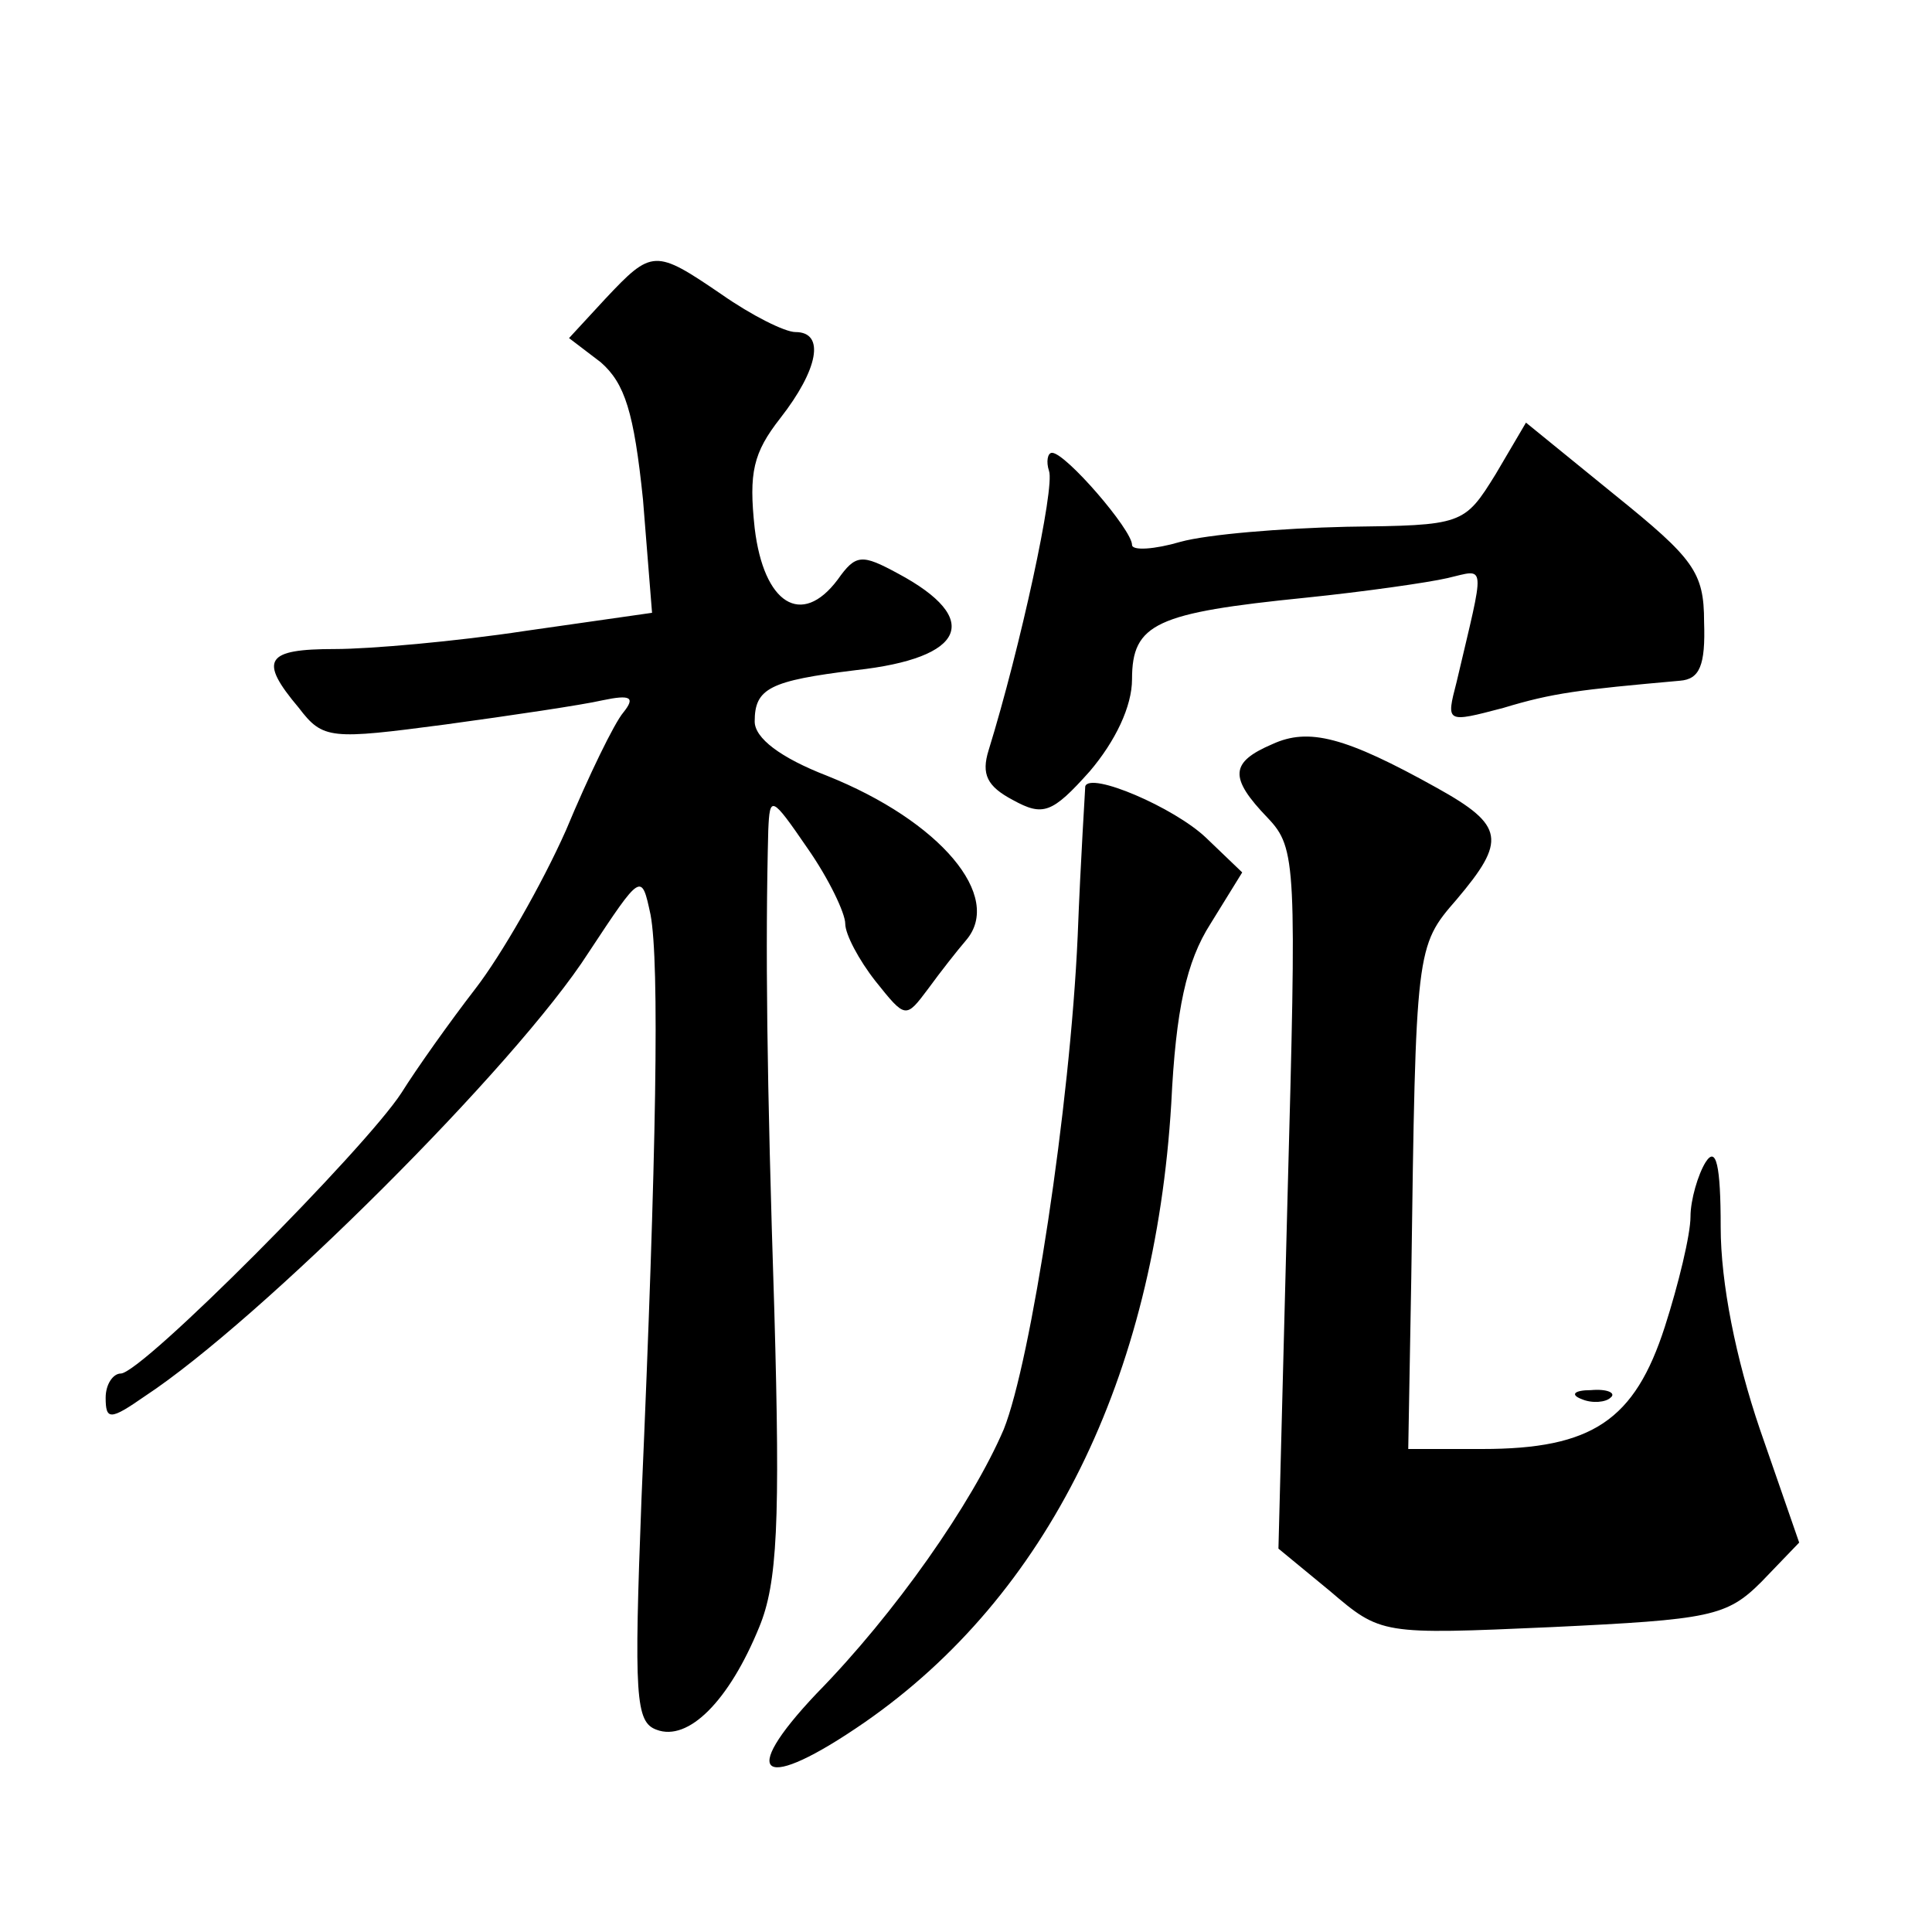 <?xml version="1.0" standalone="no"?>
<!DOCTYPE svg PUBLIC "-//W3C//DTD SVG 20010904//EN"
 "http://www.w3.org/TR/2001/REC-SVG-20010904/DTD/svg10.dtd">
<svg version="1.0" xmlns="http://www.w3.org/2000/svg"
 width="128pt" height="128pt" viewBox="0 0 128 128"
 preserveAspectRatio="xMidYMid meet">
<g transform="translate(0,128) scale(0.1,-0.1)"
fill="#0" stroke="none">
<path d="M401 1082 l-24 -26 21 -16 c16 -14 22 -33 28 -91 l6 -75 -84 -12 c-46
-7 -103 -12 -126 -12 -46 0 -51 -7 -24 -39 16 -21 21 -21 97 -11 44 6 91 13 104
16 19 4 22 2 14 -8 -6 -7 -23 -42 -38 -78 -16 -36 -43 -83 -60 -105 -17 -22 -39
-53 -49 -69 -24 -37 -172 -186 -186 -186 -5 0 -10 -7 -10 -16 0 -15 3 -15 26 1
76 50 246 219 294 294 35 53 35 53 41 25 6 -32 4 -157 -6 -387 -5 -131 -4 -148
10 -153 21 -8 48 19 68 68 12 29 14 69 10 210 -5 155 -6 241 -4 318 1 23 2 23 26
-12 14 -20 25 -43 25 -50 0 -7 9 -24 20 -38 20 -25 20 -25 35 -5 8 11 19 25 25
32 25 29 -17 79 -92 109 -31 12 -48 25 -48 36 0 22 10 27 67 34 73 8 84 34 28 64
-24 13 -28 13 -40 -4 -24 -32 -49 -16 -55 34 -4 37 -1 50 17 73 25 32 30 57 10
57 -7 0 -29 11 -49 25 -44 30 -46 30 -77 -3z M991 966 c-21 -34 -22 -34 -99 -35
-43 -1 -92 -5 -110 -10 -17 -5 -32 -6 -32 -2 0 10 -44 61 -53 61 -3 0 -4 -6 -2
-12 4 -11 -19 -117 -40 -185 -5 -16 -1 -24 16 -33 20 -11 26 -9 51 19 17 20 28
43 28 61 0 37 16 44 115 54 39 4 81 10 94 13 26 6 25 12 6 -69 -7 -27 -7 -27 31
-17 33 10 50 12 117 18 13 1 17 10 16 39 0 33 -7 42 -59 84 l-59 48 -20 -34z M843
787 c-28 -12 -29 -22 -3 -49 19 -20 19 -31 13 -252 l-6 -232 34 -28 c34 -29 34
-29 147 -24 105 5 116 7 139 30 l25 26 -26 75 c-16 47 -26 97 -26 134 0 41 -3 54
-10 43 -5 -8 -10 -25 -10 -36 0 -12 -8 -45 -17 -73 -20 -62 -48 -81 -121 -81 l-49
0 2 113 c3 219 3 220 30 251 33 39 32 49 -13 74 -61 34 -85 40 -109 29z M719 759
c0 -2 -3 -47 -5 -99 -5 -113 -31 -282 -49 -327 -21 -49 -72 -122 -124 -175 -53
-56 -36 -66 32 -19 121 84 192 228 203 410 3 62 10 94 26 119 l21 34 -24 23 c-21
20 -77 44 -80 34z M1048 353 c7 -3 16 -2 19 1 4 3 -2 6 -13 5 -11 0 -14 -3 -6 -6z"/>
</g>
</svg>
